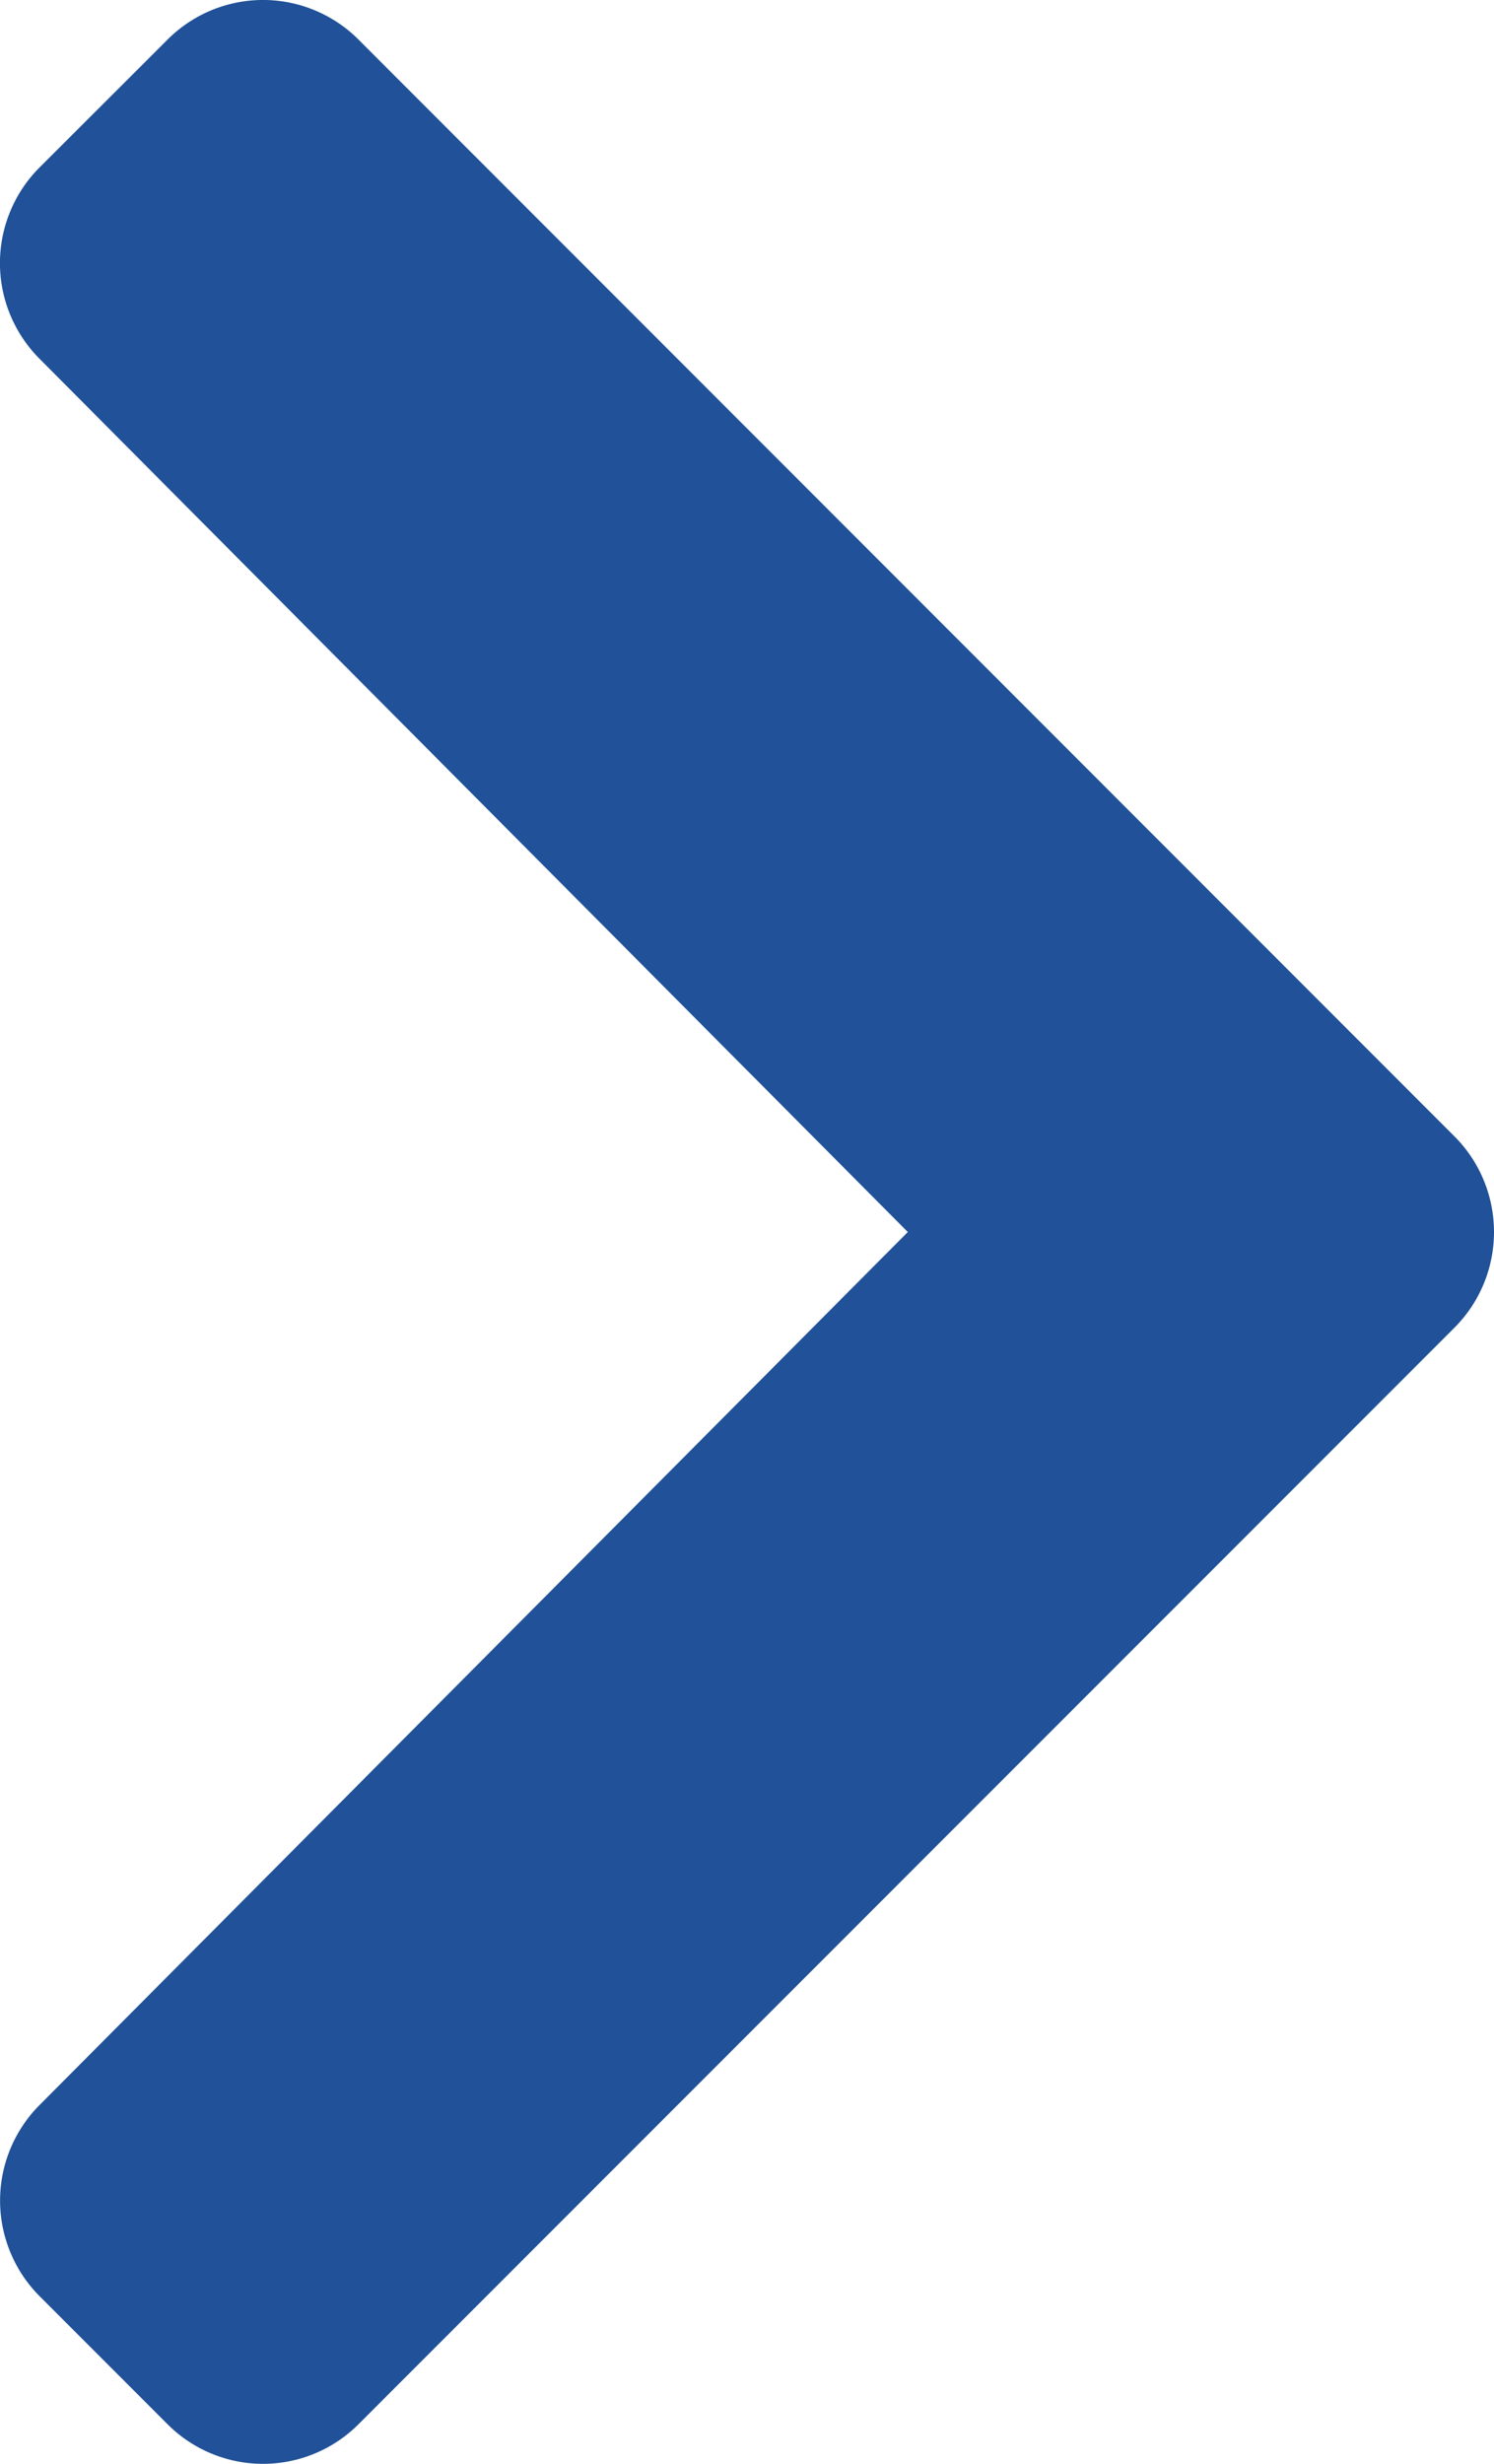 <svg xmlns="http://www.w3.org/2000/svg" width="6.211" height="10.235" viewBox="0 0 6.211 10.235"><path fill="#215299" d="M1.491 10.07a.561.561 0 01-.795 0l-.531-.531a.562.562 0 01-.001-.794l3.61-3.627L.164 1.49a.562.562 0 010-.794L.696.165a.561.561 0 01.795 0L6.046 4.72c.22.22.22.576 0 .796L1.491 10.07z"/></svg>